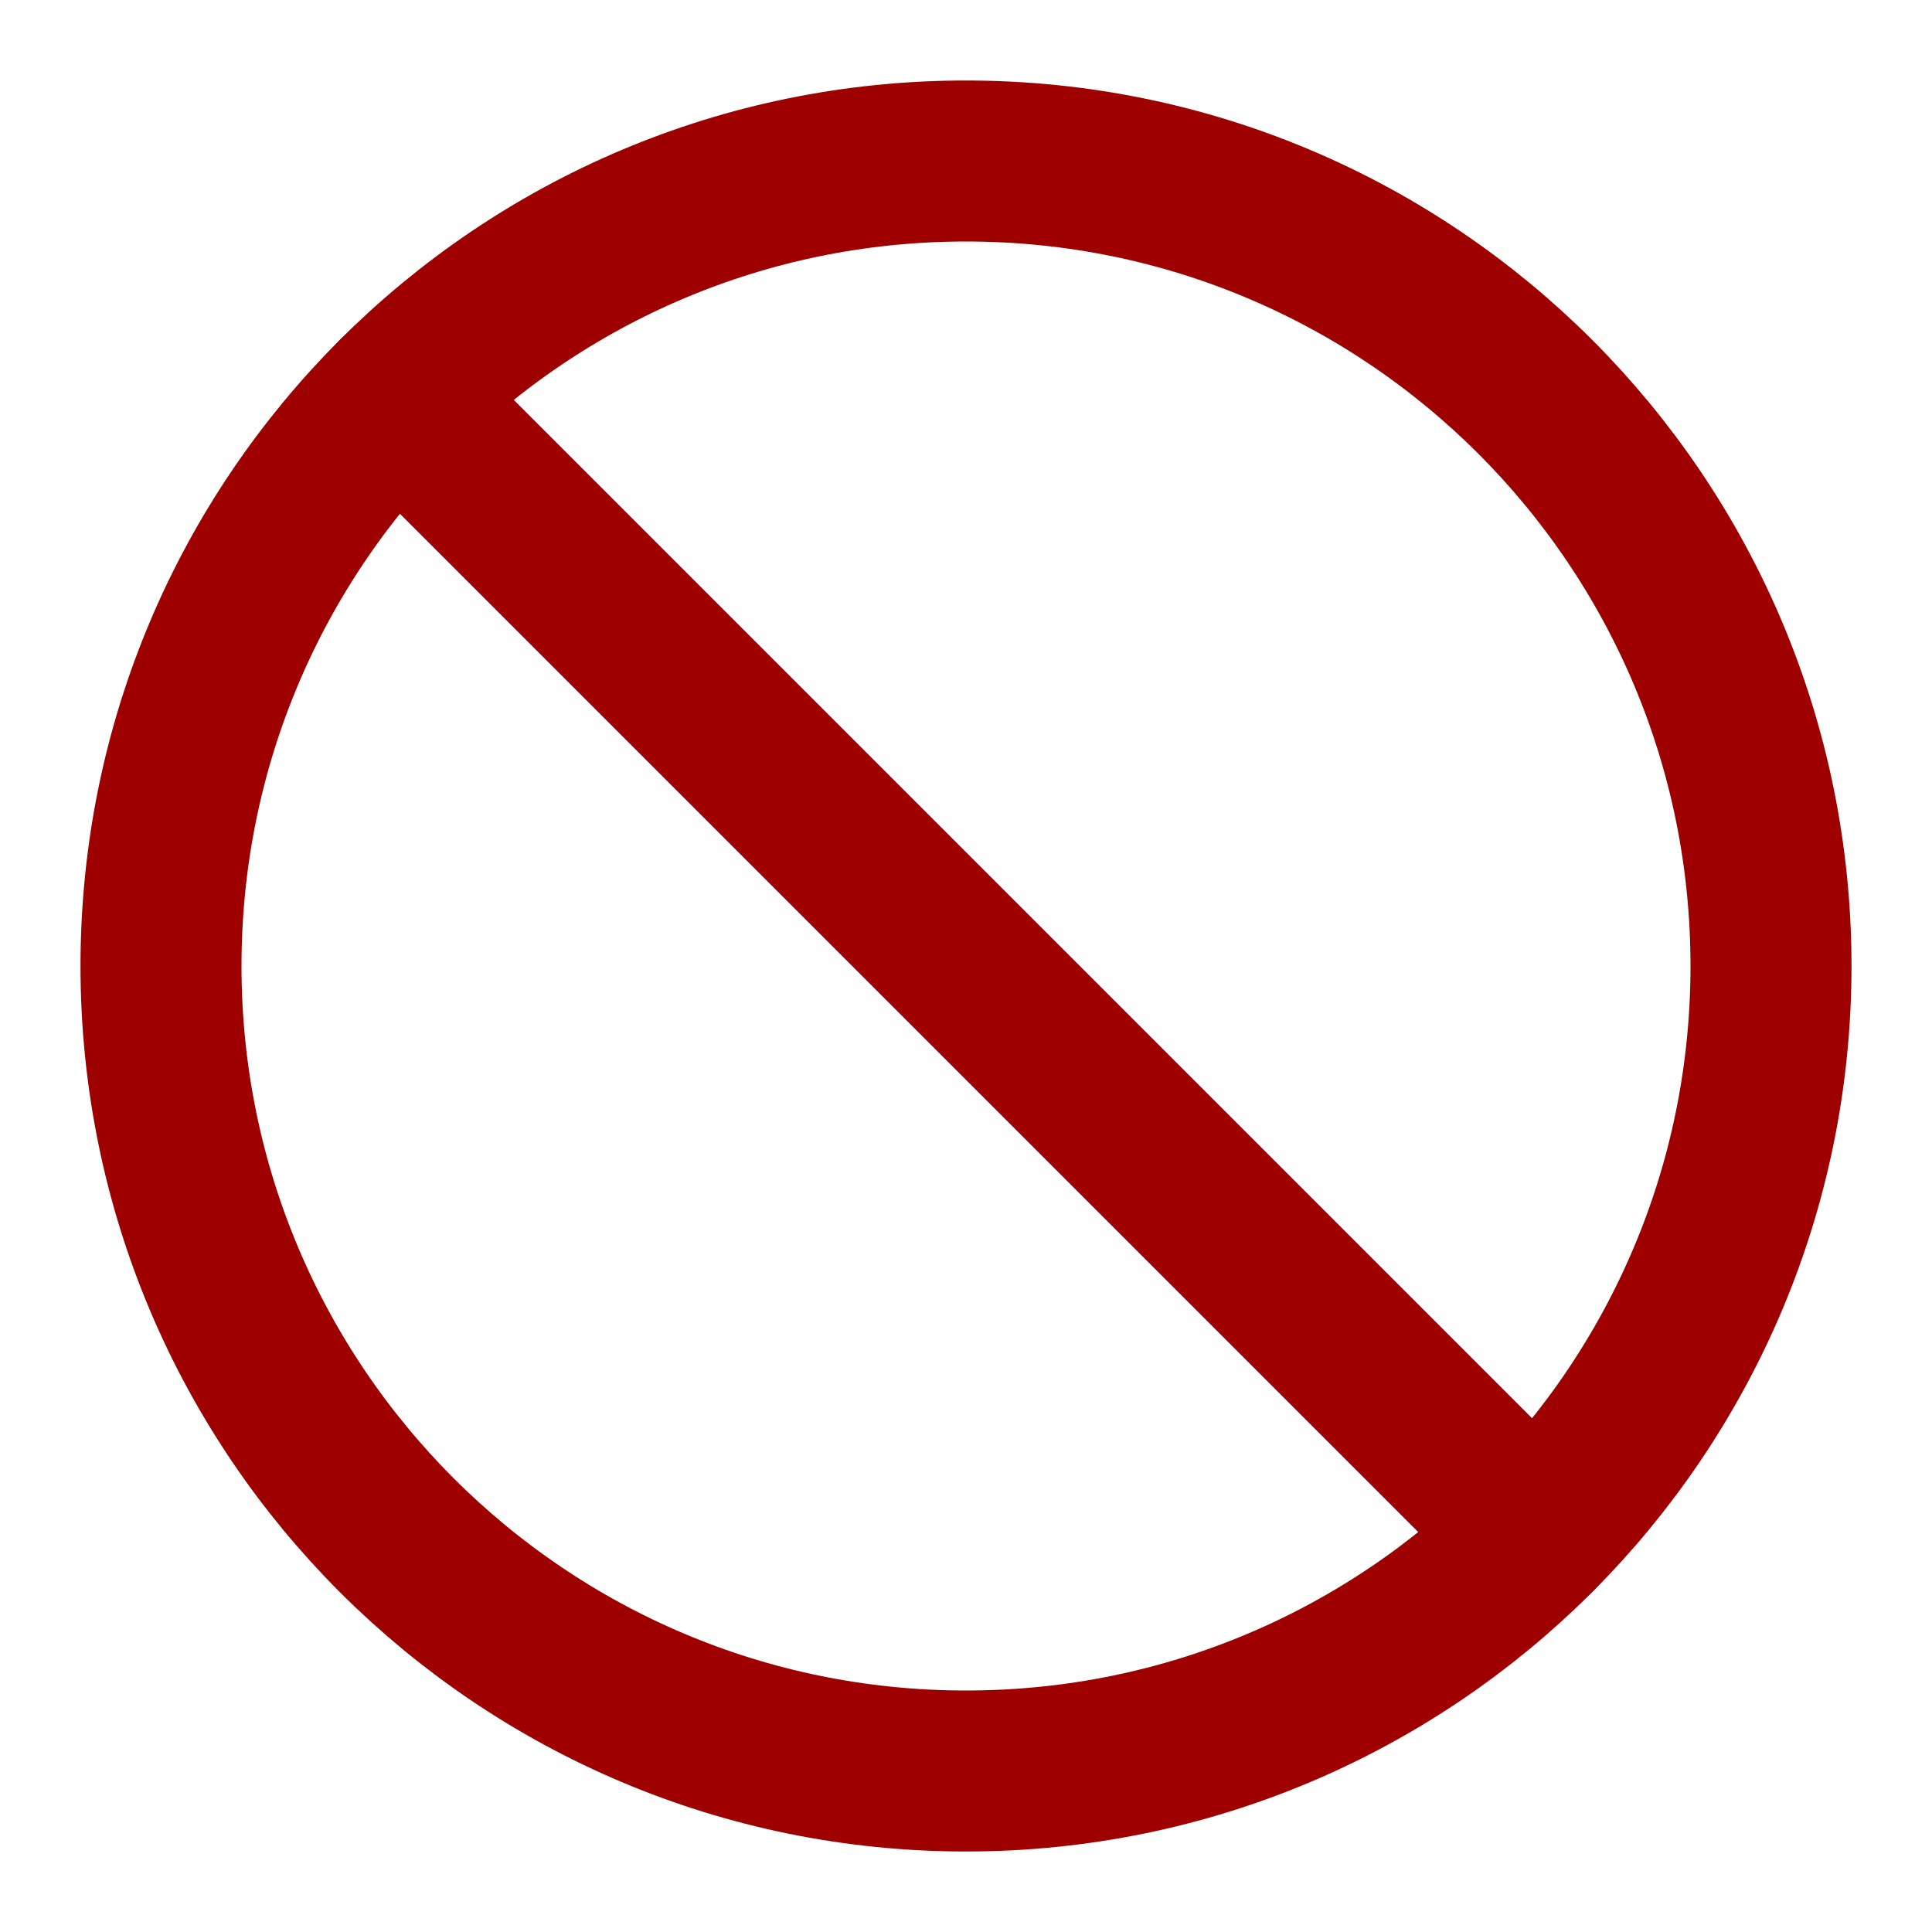 <?xml version="1.0" encoding="UTF-8"?> <svg xmlns="http://www.w3.org/2000/svg" width="24" height="24" viewBox="0 0 24 24" fill="none"> <path d="M12 22C17.523 22 22 17.523 22 12C22 6.477 17.523 2 12 2C6.477 2 2 6.477 2 12C2 17.523 6.477 22 12 22Z" stroke="#9E0000" stroke-width="2" stroke-linecap="round" stroke-linejoin="round"></path> <path d="M4.93 4.93L19.07 19.07" stroke="#9E0000" stroke-width="2" stroke-linecap="round" stroke-linejoin="round"></path> </svg> 